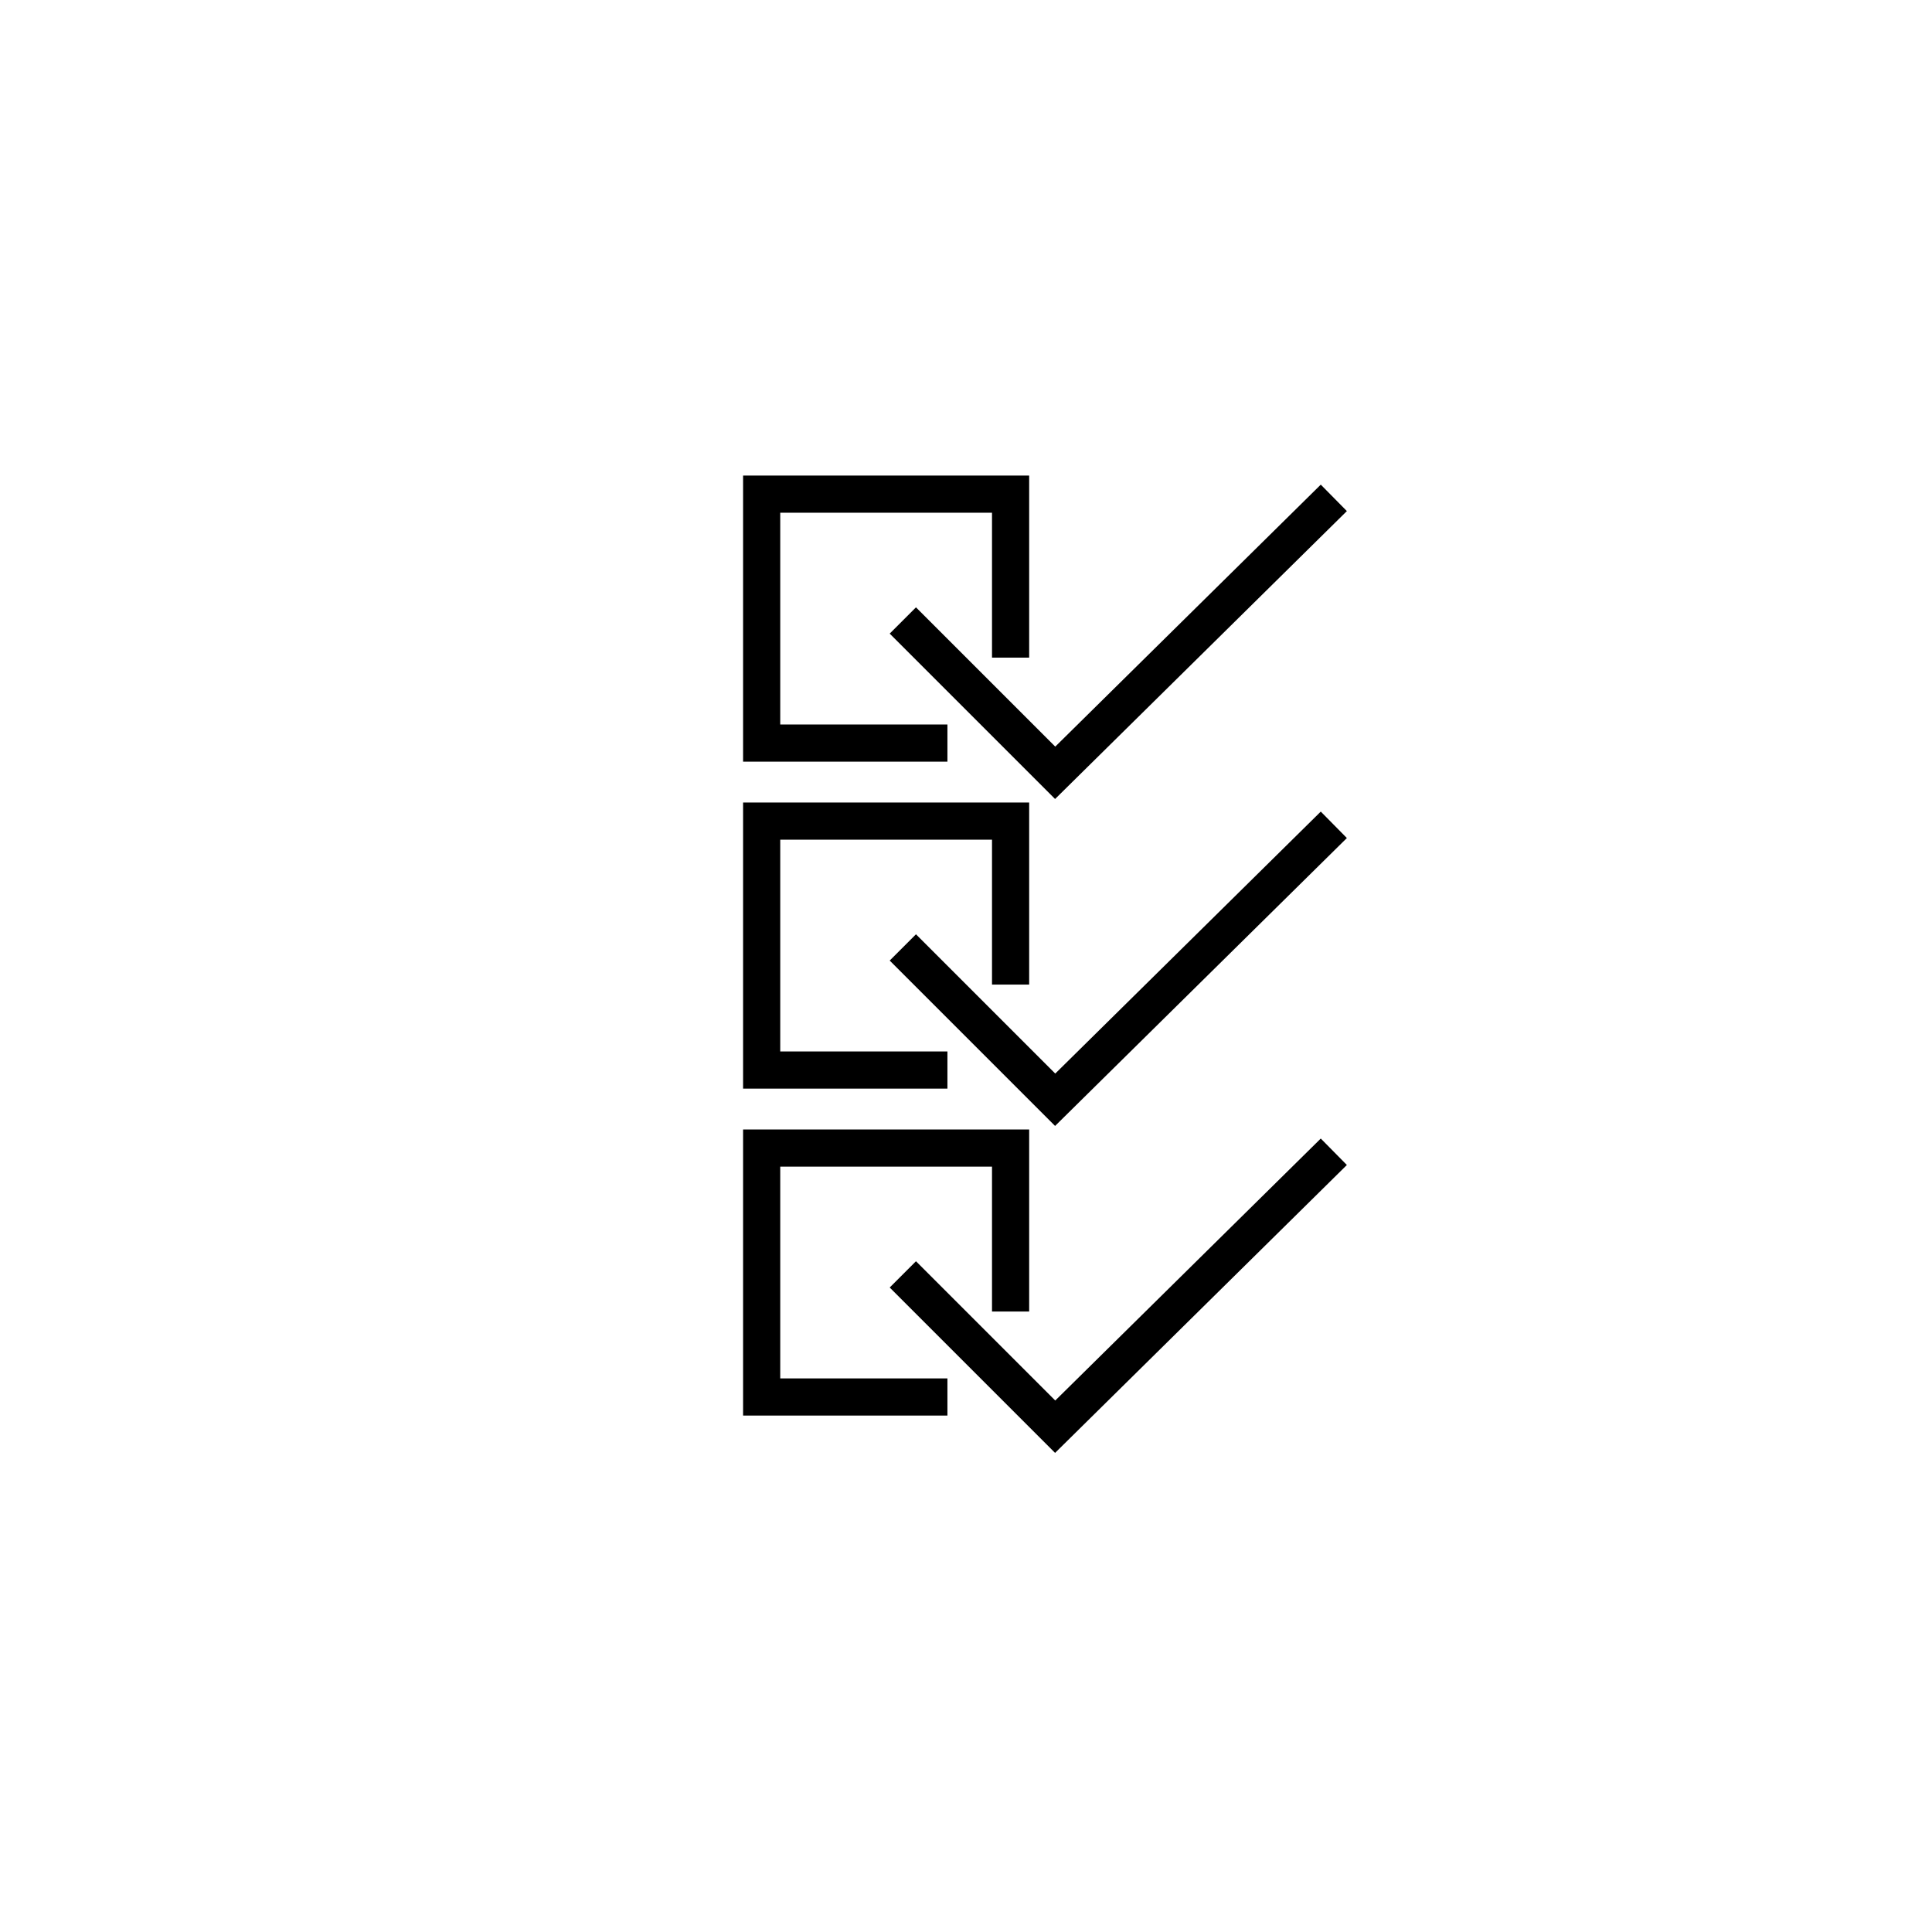 <?xml version="1.0" encoding="UTF-8"?>
<!-- Generator: Adobe Illustrator 27.8.1, SVG Export Plug-In . SVG Version: 6.00 Build 0)  -->
<svg xmlns="http://www.w3.org/2000/svg" xmlns:xlink="http://www.w3.org/1999/xlink" version="1.1" id="Ebene_1" x="0px" y="0px" viewBox="0 0 52 52" style="enable-background:new 0 0 52 52;" xml:space="preserve">
<style type="text/css">
	.st0{fill:none;stroke:#000000;stroke-miterlimit:3.864;}
</style>
<polyline class="st0" points="25.5,20 20.5,20 20.5,13.3 27.2,13.3 27.2,17.7 "></polyline>
<polyline class="st0" points="24.3,16.7 28.4,20.8 35.9,13.4 "></polyline>
<polyline class="st0" points="25.5,28.8 20.5,28.8 20.5,22.1 27.2,22.1 27.2,26.5 "></polyline>
<polyline class="st0" points="24.3,25.5 28.4,29.6 35.9,22.2 "></polyline>
<polyline class="st0" points="25.5,37.6 20.5,37.6 20.5,30.9 27.2,30.9 27.2,35.3 "></polyline>
<polyline class="st0" points="24.3,34.3 28.4,38.4 35.9,31 "></polyline>
</svg>

